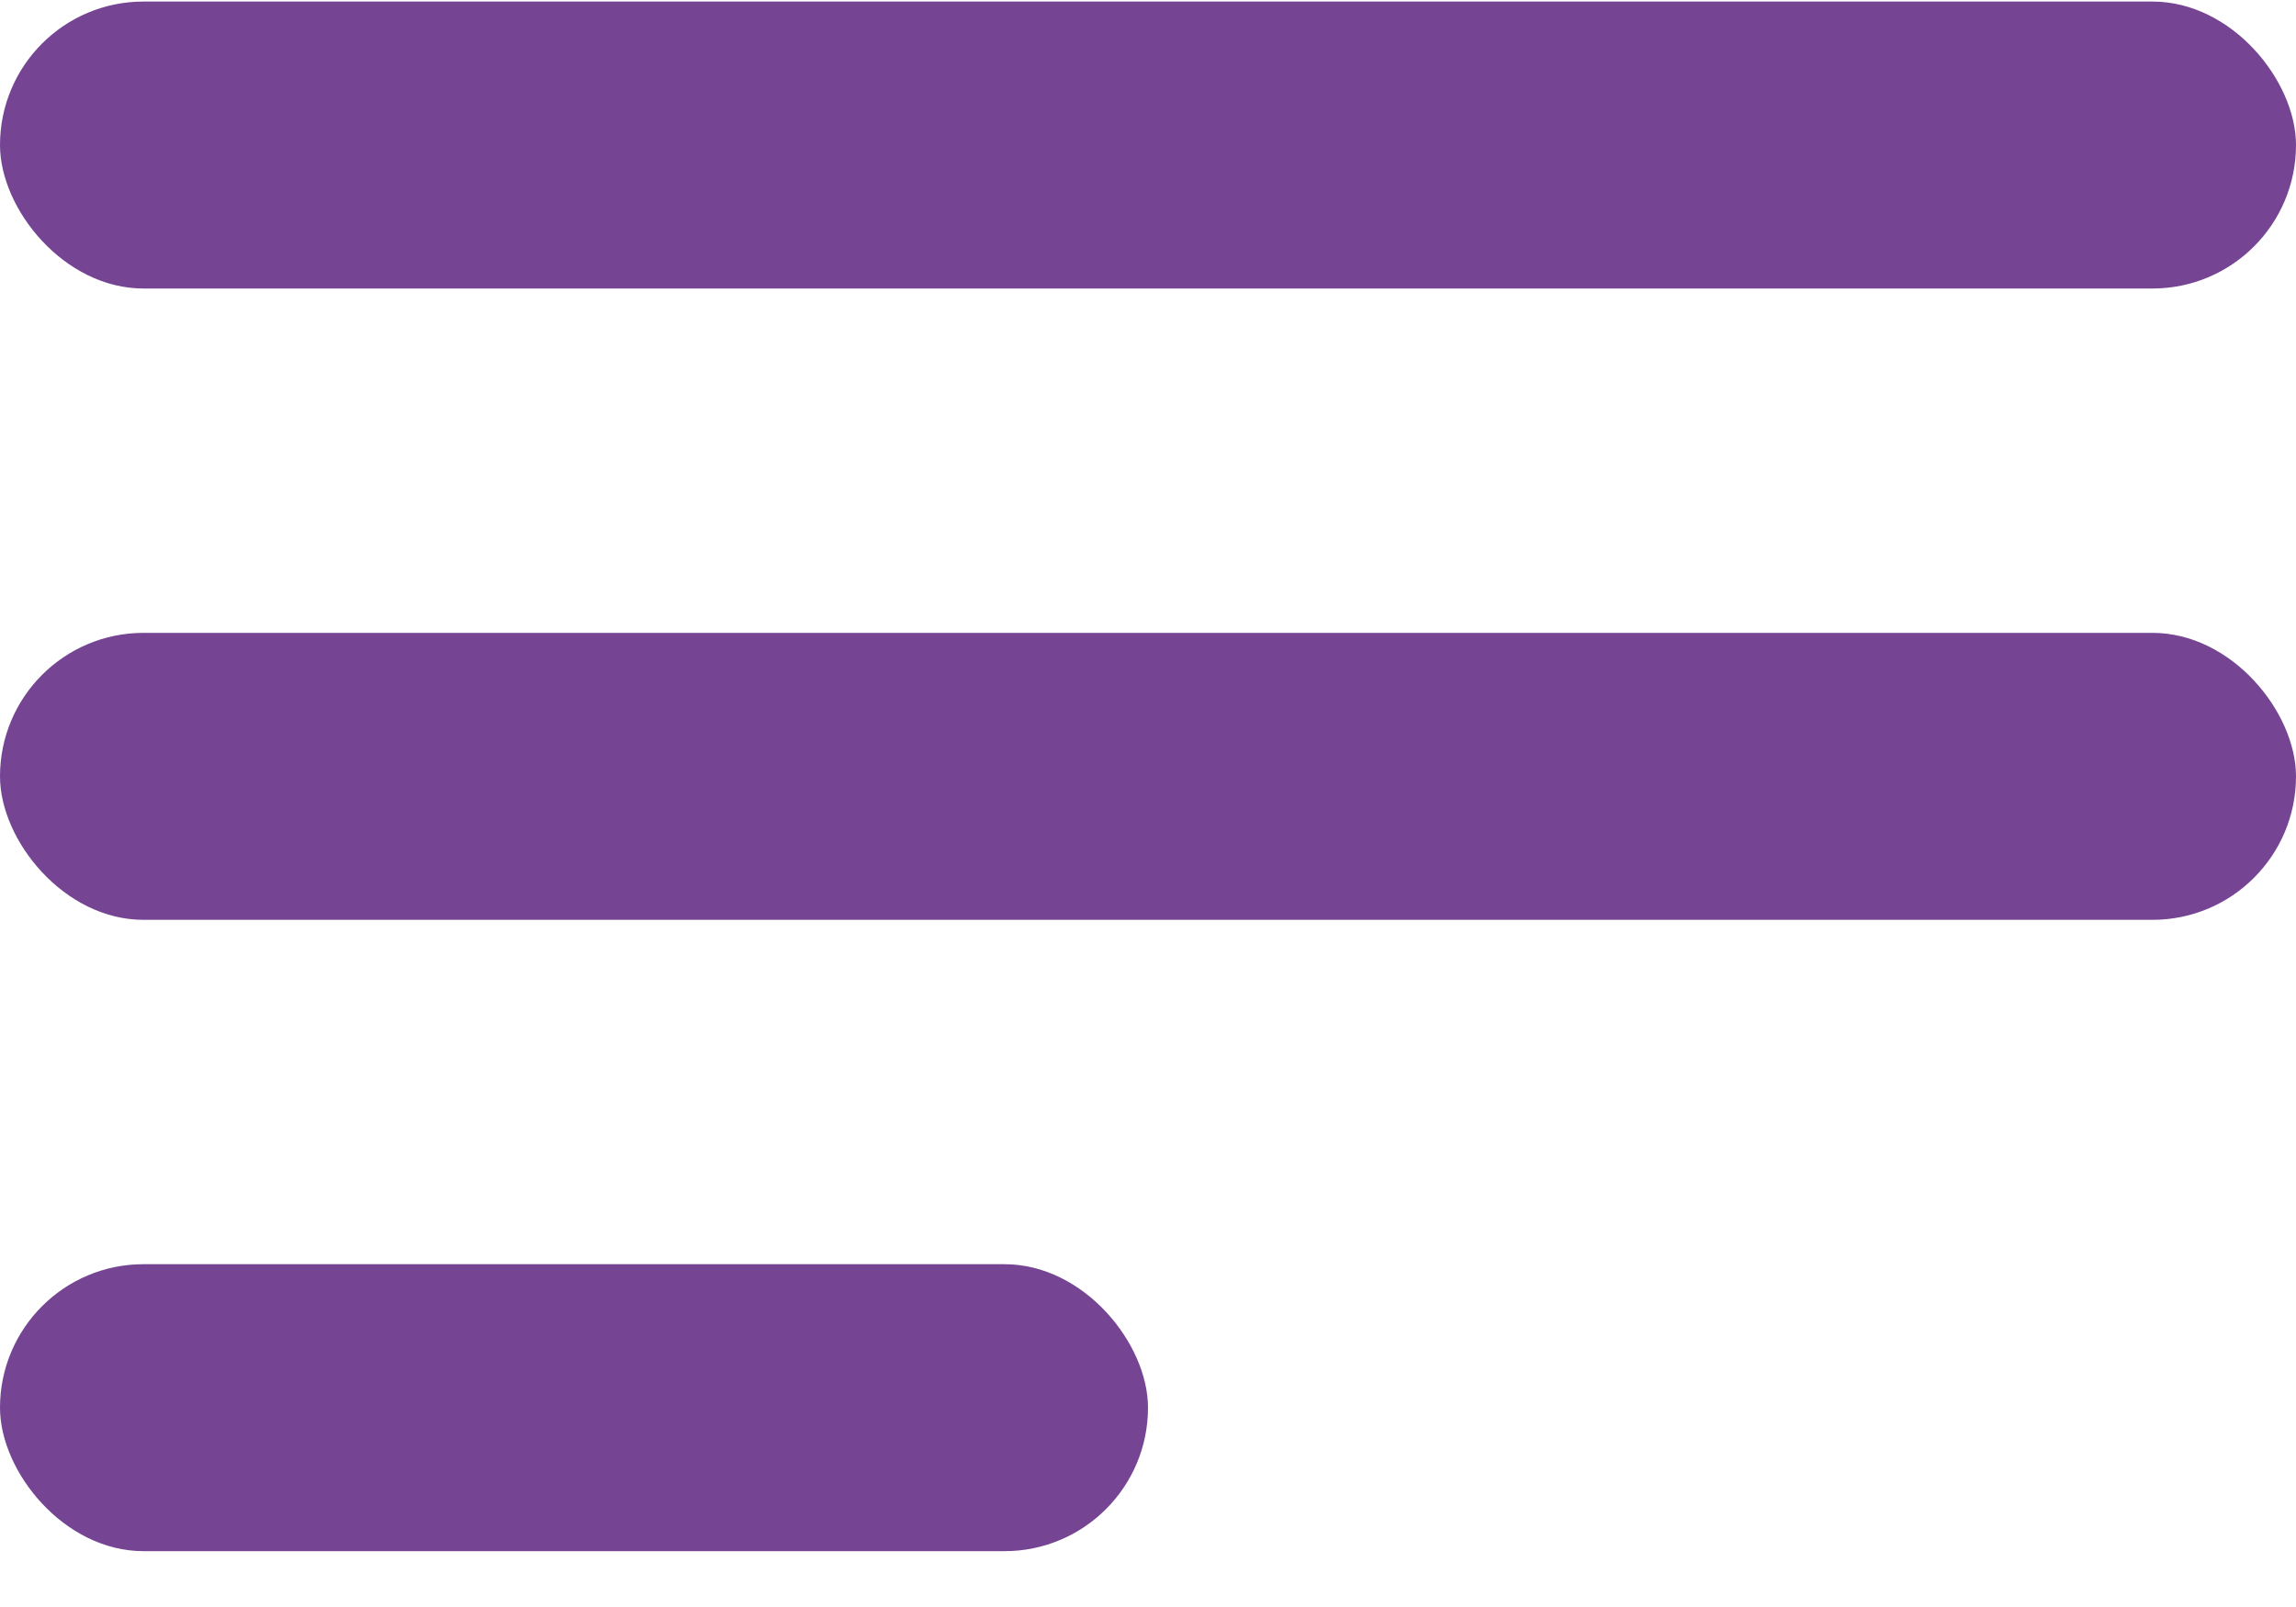<svg width="40" height="28" viewBox="0 0 40 28" fill="none" xmlns="http://www.w3.org/2000/svg">
<rect y="0.027" width="40" height="5" rx="2.5" fill="#754493"/>
<rect y="11.027" width="40" height="5" rx="2.5" fill="#754493"/>
<rect y="22.027" width="20" height="5" rx="2.5" fill="#754493"/>
</svg>
